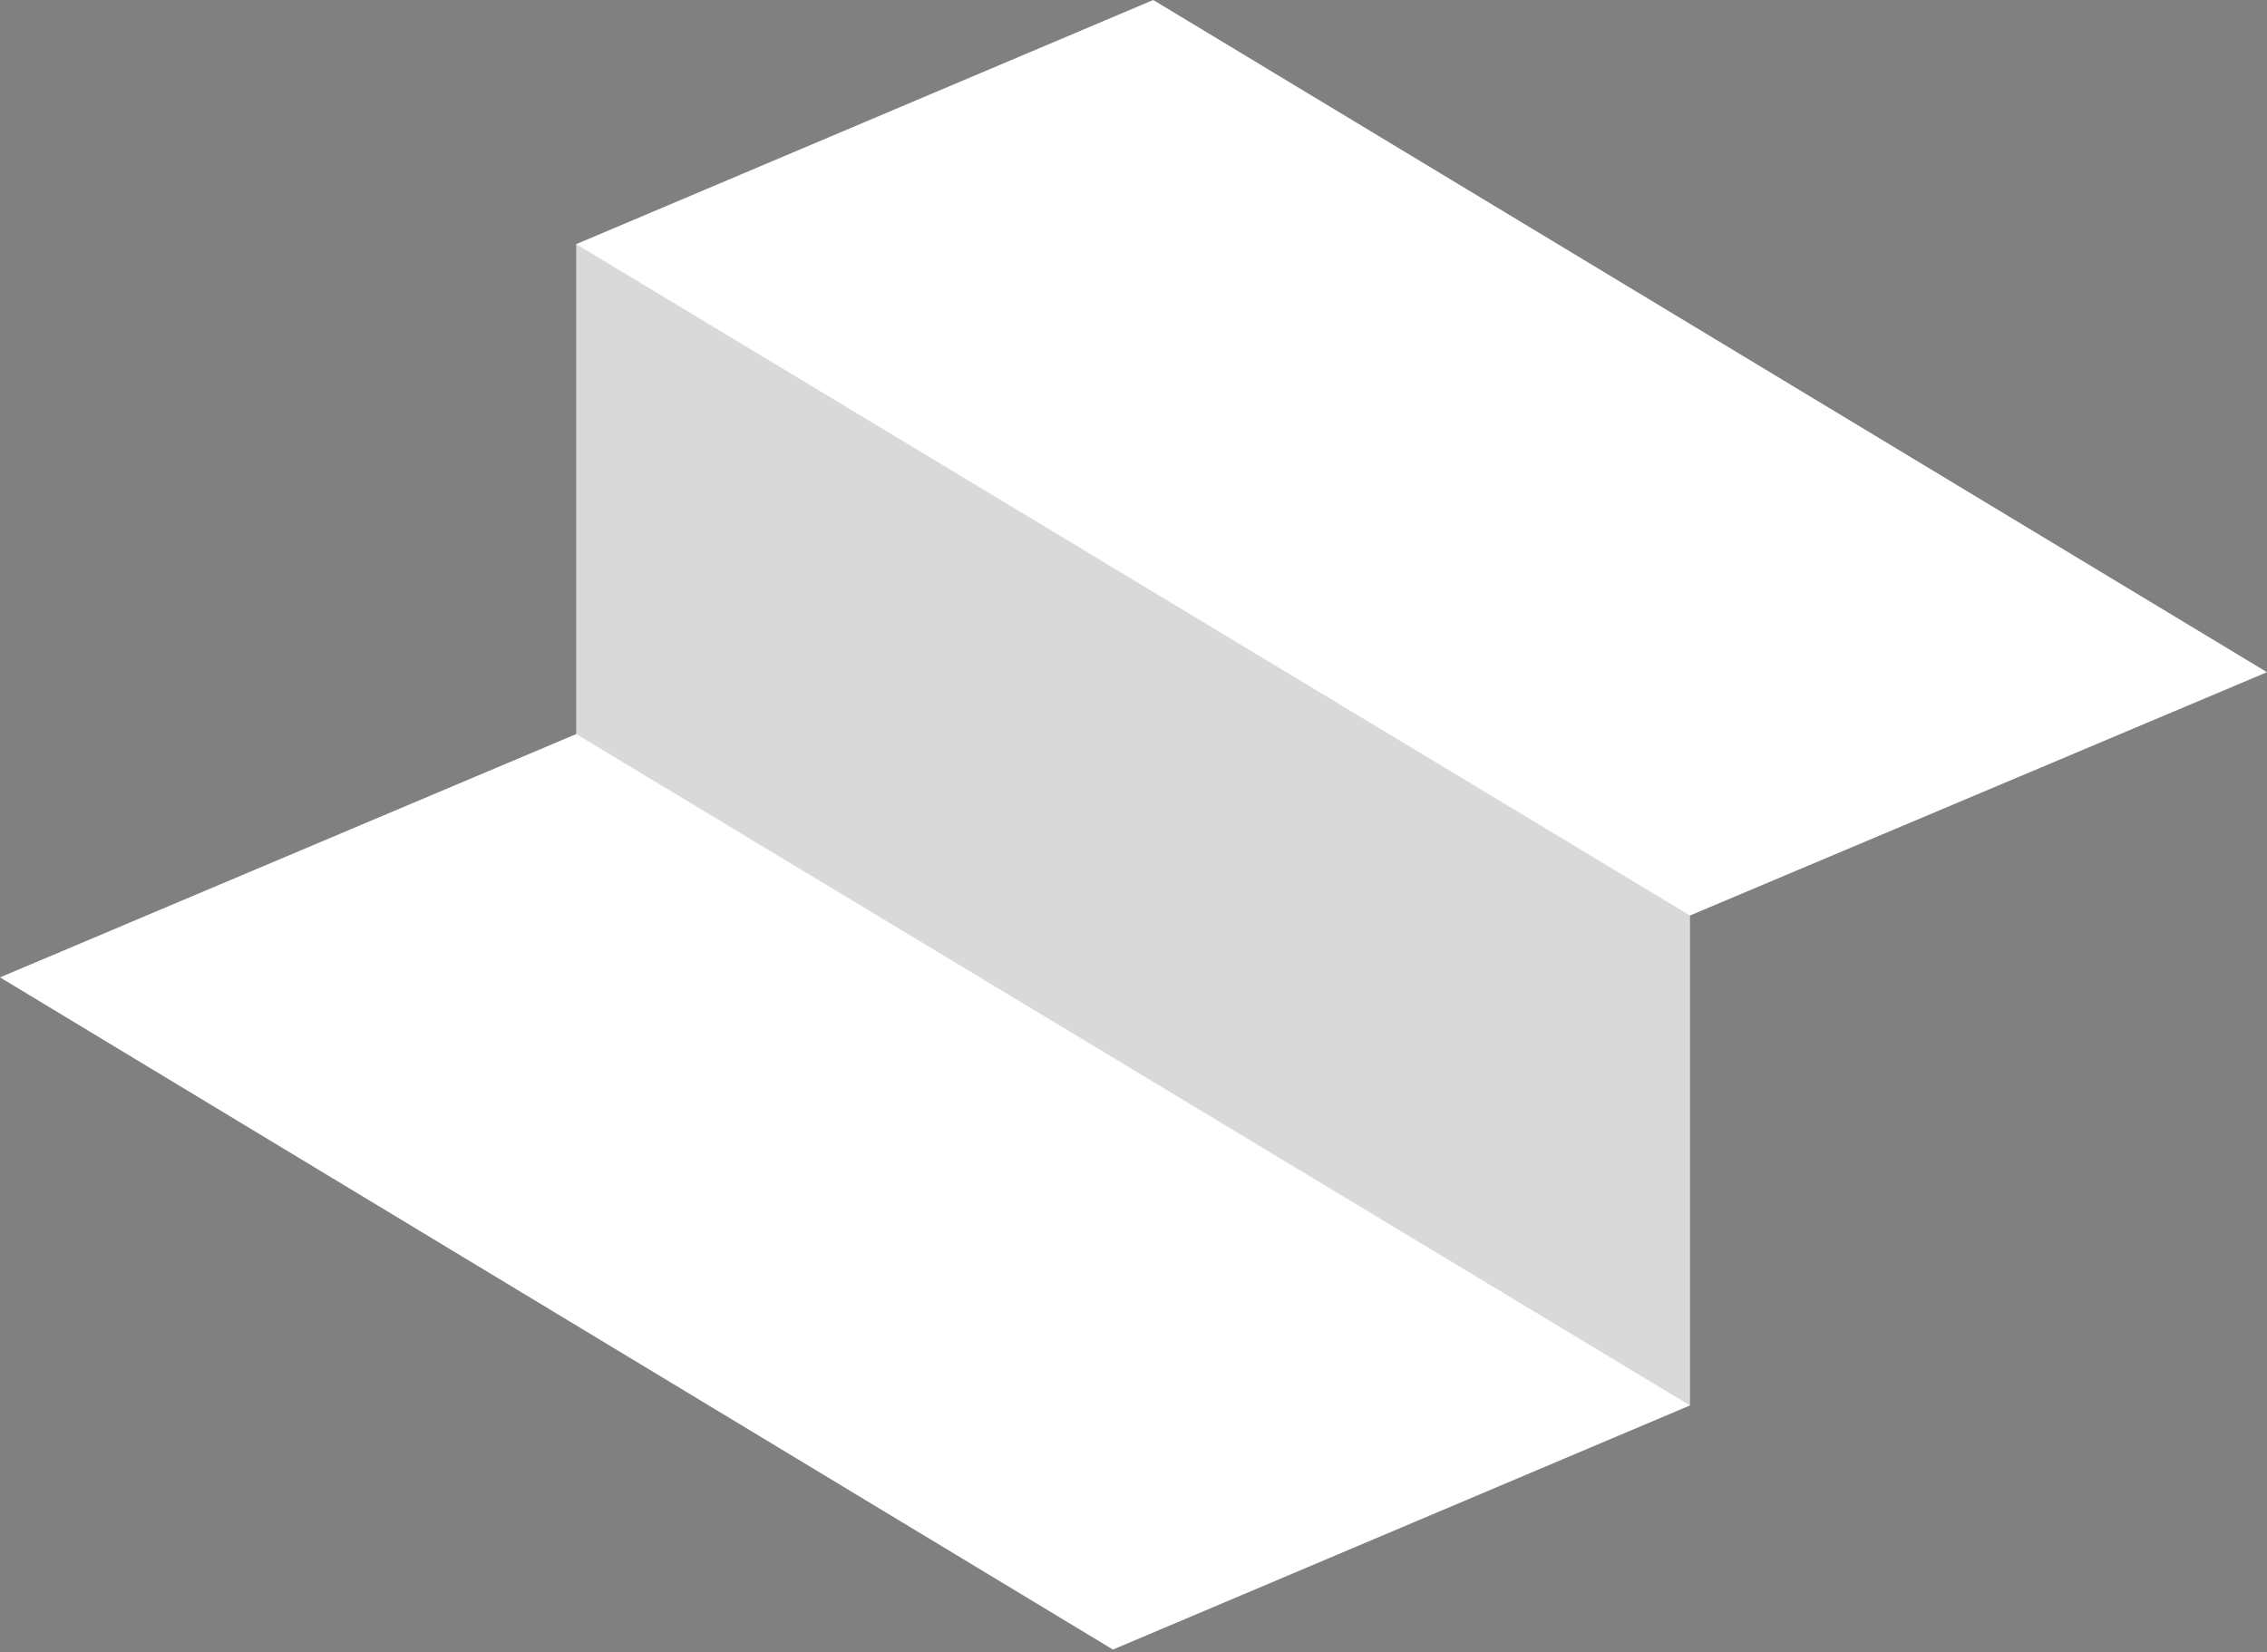 <?xml version="1.0" encoding="UTF-8"?>
<svg width="214px" height="156px" viewBox="0 0 214 156" version="1.1" xmlns="http://www.w3.org/2000/svg" xmlns:xlink="http://www.w3.org/1999/xlink">
    <rect x="0" y="0" width="214" height="156" fill="#808080" stroke="none"/>
    <!-- Generator: Sketch 52.2 (67145) - http://www.bohemiancoding.com/sketch -->
    <title>Stoop icon - Green NEW</title>
    <desc>Created with Sketch.</desc>
    <g id="Stoop-screens" stroke="none" stroke-width="1" fill="none" fill-rule="evenodd">
        <g id="StoopNewsLogo-Copy-2" transform="translate(-24, -48)">
            <g id="Stoop-icon---Green-NEW" transform="translate(24, 48)">
                <polygon id="Path" fill="#FFFFFF" points="108.864 0 54.394 23.049 54.394 69.301 0 92.272 105.06 155.733 159.53 132.685 159.53 86.432 213.999 63.461"></polygon>
                <polygon id="Path" fill="#000000" opacity="0.15" points="159.53 86.432 54.394 23.049 54.394 69.301 159.53 132.685"></polygon>
            </g>
        </g>
    </g>
</svg>